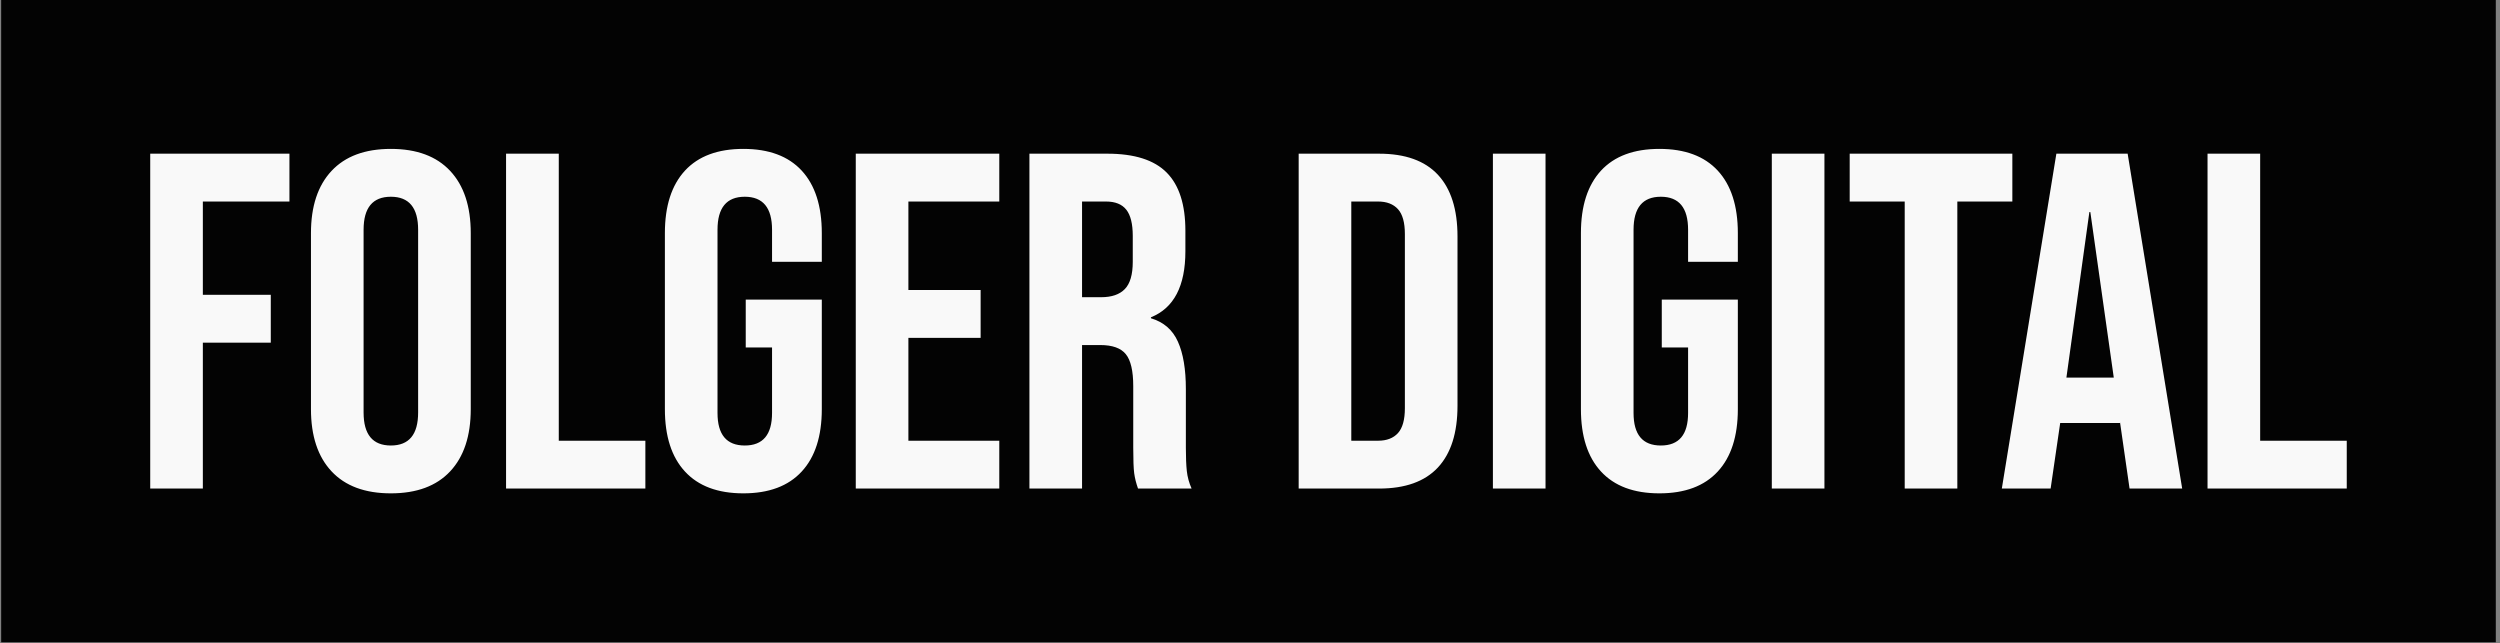 <svg xmlns="http://www.w3.org/2000/svg" version="1.1" xmlns:xlink="http://www.w3.org/1999/xlink" xmlns:svgjs="http://svgjs.dev/svgjs" width="1500" height="386" viewBox="0 0 1500 386"><rect x="0" y="0" width="1500" height="386" fill="#808080" stroke="none"/><g transform="matrix(1,0,0,1,-0.909,-0.326)"><svg viewBox="0 0 396 102" data-background-color="#f9f9f9" preserveAspectRatio="xMidYMid meet" height="386" width="1500" xmlns="http://www.w3.org/2000/svg" xmlns:xlink="http://www.w3.org/1999/xlink"><g id="tight-bounds" transform="matrix(1,0,0,1,0.24,0.086)"><svg viewBox="0 0 395.52 101.827" height="101.827" width="395.52"><g><svg viewBox="0 0 395.52 101.827" height="101.827" width="395.52"><g><svg viewBox="0 0 395.52 101.827" height="101.827" width="395.52"><g id="textblocktransform"><svg viewBox="0 0 395.52 101.827" height="101.827" width="395.52" id="textblock"><g><svg viewBox="0 0 395.52 101.827" height="101.827" width="395.52"><rect width="395.52" height="101.827" x="0" y="0" opacity="1" fill="#030303" data-fill-palette-color="tertiary"></rect><g transform="matrix(1,0,0,1,23.608,23.608)"><svg width="348.305" viewBox="2.05 -35.5 229.57 36" height="54.612" data-palette-color="#f9f9f9"><path d="M2.05 0L2.05-35 16.6-35 16.6-30 7.55-30 7.55-20.25 14.65-20.25 14.65-15.25 7.55-15.25 7.55 0 2.05 0ZM27.2 0.5Q23.15 0.5 21-1.8 18.85-4.1 18.85-8.3L18.85-8.3 18.85-26.7Q18.85-30.9 21-33.2 23.15-35.5 27.2-35.5L27.2-35.5Q31.25-35.5 33.4-33.2 35.55-30.9 35.55-26.7L35.55-26.7 35.55-8.3Q35.55-4.1 33.4-1.8 31.25 0.5 27.2 0.5L27.2 0.5ZM27.2-4.5Q30.05-4.5 30.05-7.95L30.05-7.95 30.05-27.05Q30.05-30.5 27.2-30.5L27.2-30.5Q24.35-30.5 24.35-27.05L24.35-27.05 24.35-7.95Q24.35-4.5 27.2-4.5L27.2-4.5ZM39.24 0L39.24-35 44.75-35 44.75-5 53.8-5 53.8 0 39.24 0ZM64.04 0.5Q60.04 0.5 57.94-1.78 55.84-4.05 55.84-8.3L55.84-8.3 55.84-26.7Q55.84-30.95 57.94-33.23 60.04-35.5 64.04-35.5L64.04-35.5Q68.04-35.5 70.14-33.23 72.24-30.95 72.24-26.7L72.24-26.7 72.24-23.7 67.04-23.7 67.04-27.05Q67.04-30.5 64.19-30.5L64.19-30.5Q61.34-30.5 61.34-27.05L61.34-27.05 61.34-7.9Q61.34-4.5 64.19-4.5L64.19-4.5Q67.04-4.5 67.04-7.9L67.04-7.9 67.04-14.75 64.29-14.75 64.29-19.75 72.24-19.75 72.24-8.3Q72.24-4.05 70.14-1.78 68.04 0.5 64.04 0.5L64.04 0.5ZM75.79 0L75.79-35 90.79-35 90.79-30 81.29-30 81.29-20.75 88.84-20.75 88.84-15.75 81.29-15.75 81.29-5 90.79-5 90.79 0 75.79 0ZM93.94 0L93.94-35 102.09-35Q106.34-35 108.29-33.02 110.24-31.05 110.24-26.95L110.24-26.95 110.24-24.8Q110.24-19.35 106.64-17.9L106.64-17.9 106.64-17.8Q108.64-17.2 109.46-15.35 110.29-13.5 110.29-10.4L110.29-10.4 110.29-4.25Q110.29-2.75 110.39-1.83 110.49-0.9 110.89 0L110.89 0 105.29 0Q104.99-0.85 104.89-1.6 104.79-2.35 104.79-4.3L104.79-4.3 104.79-10.7Q104.79-13.1 104.01-14.05 103.24-15 101.34-15L101.34-15 99.44-15 99.44 0 93.94 0ZM99.44-20L101.44-20Q103.09-20 103.91-20.85 104.74-21.7 104.74-23.7L104.74-23.7 104.74-26.4Q104.74-28.3 104.06-29.15 103.39-30 101.94-30L101.94-30 99.44-30 99.44-20ZM122.08 0L122.08-35 130.48-35Q134.58-35 136.63-32.8 138.68-30.6 138.68-26.35L138.68-26.35 138.68-8.65Q138.68-4.4 136.63-2.2 134.58 0 130.48 0L130.48 0 122.08 0ZM127.58-5L130.38-5Q131.73-5 132.46-5.8 133.18-6.6 133.18-8.4L133.18-8.4 133.18-26.6Q133.18-28.4 132.46-29.2 131.73-30 130.38-30L130.38-30 127.58-30 127.58-5ZM142.38 0L142.38-35 147.88-35 147.88 0 142.38 0ZM159.78 0.5Q155.78 0.5 153.68-1.78 151.58-4.05 151.58-8.3L151.58-8.3 151.58-26.7Q151.58-30.95 153.68-33.23 155.78-35.5 159.78-35.5L159.78-35.5Q163.78-35.5 165.88-33.23 167.98-30.95 167.98-26.7L167.98-26.7 167.98-23.7 162.78-23.7 162.78-27.05Q162.78-30.5 159.93-30.5L159.93-30.5Q157.08-30.5 157.08-27.05L157.08-27.05 157.08-7.9Q157.08-4.5 159.93-4.5L159.93-4.5Q162.78-4.5 162.78-7.9L162.78-7.9 162.78-14.75 160.03-14.75 160.03-19.75 167.98-19.75 167.98-8.3Q167.98-4.05 165.88-1.78 163.78 0.5 159.78 0.5L159.78 0.5ZM171.53 0L171.53-35 177.03-35 177.03 0 171.53 0ZM185.42 0L185.42-30 179.67-30 179.67-35 196.67-35 196.67-30 190.92-30 190.92 0 185.42 0ZM195.57 0L201.27-35 208.72-35 214.42 0 208.92 0 207.92-6.95 207.92-6.85 201.67-6.85 200.67 0 195.57 0ZM202.32-11.6L207.27-11.6 204.82-28.9 204.72-28.9 202.32-11.6ZM217.07 0L217.07-35 222.57-35 222.57-5 231.62-5 231.62 0 217.07 0Z" opacity="1" transform="matrix(1,0,0,1,0,0)" fill="#f9f9f9" class="wordmark-text-0" data-fill-palette-color="quaternary" id="text-0"></path></svg></g></svg></g></svg></g></svg></g></svg></g><defs></defs></svg><rect width="395.52" height="101.827" fill="none" stroke="none" visibility="hidden"></rect></g></svg></g></svg>
